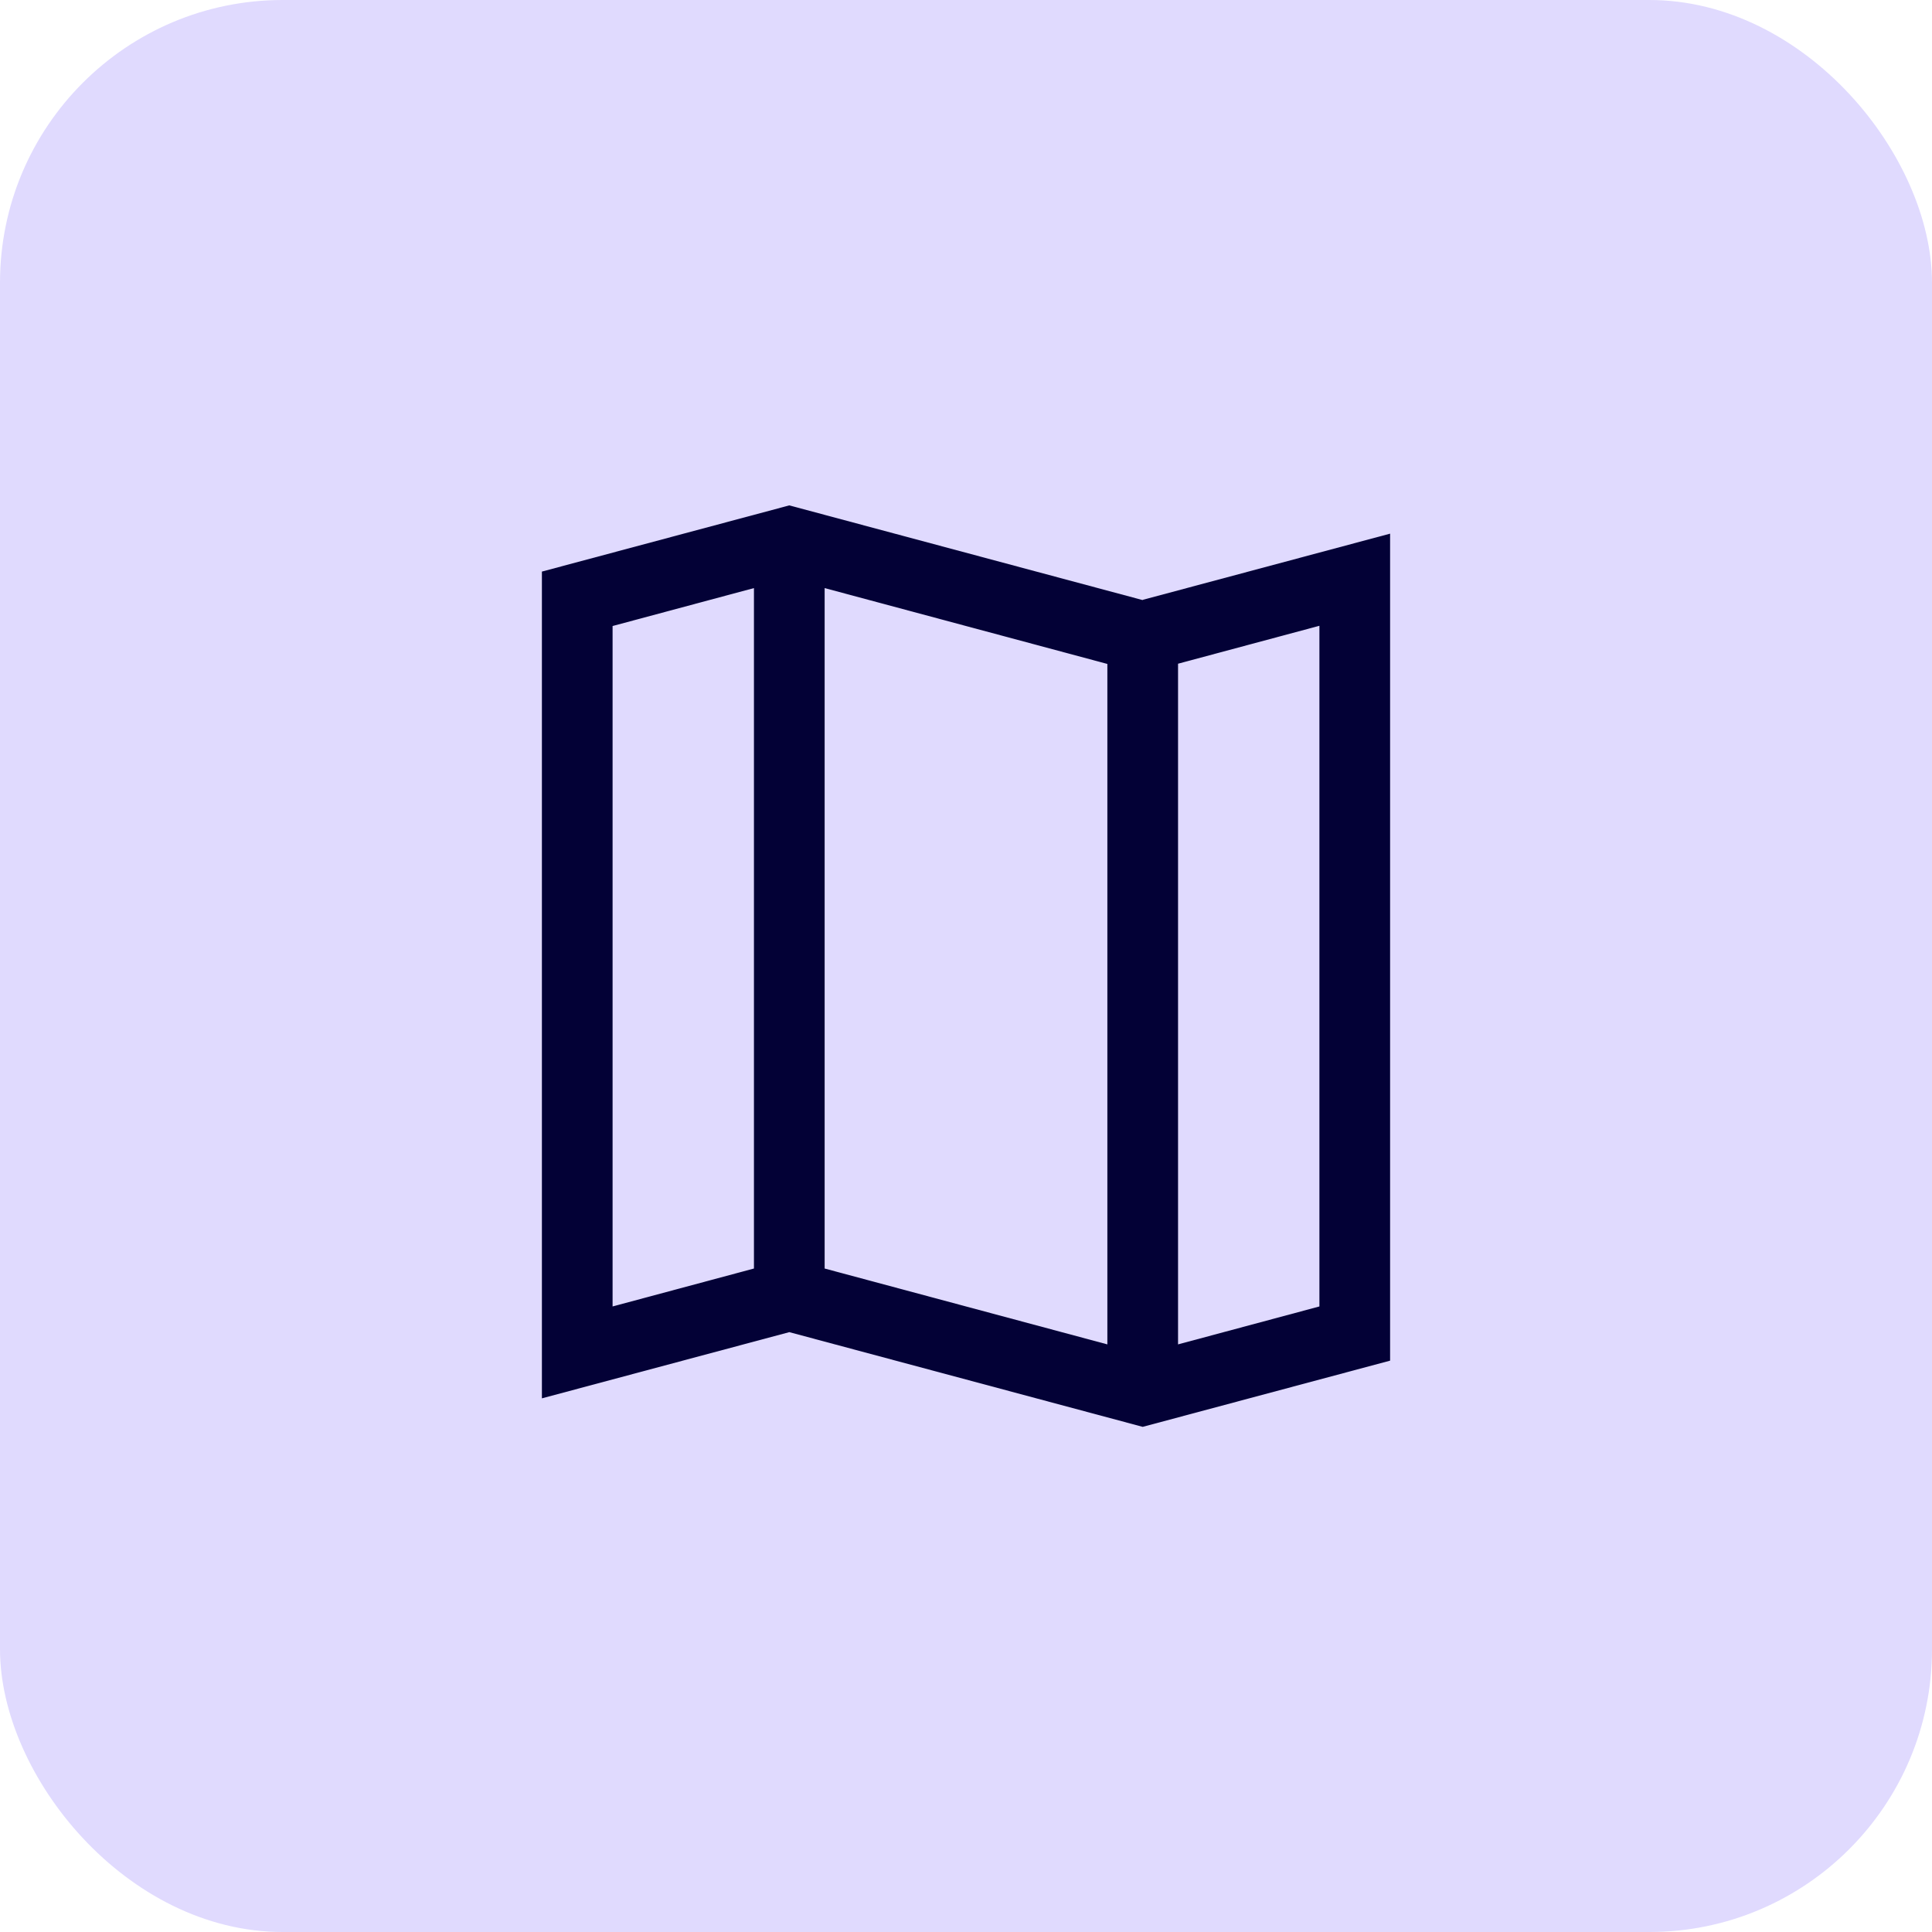 <?xml version="1.0" encoding="UTF-8"?>
<svg xmlns="http://www.w3.org/2000/svg" width="41" height="41" viewBox="0 0 41 41" fill="none">
  <rect width="41" height="41" rx="6" fill="#E0DAFE"></rect>
  <path d="M24.25 12.735L16.75 10.725L11.5 12.13V29.675L16.75 28.27L24.25 30.28L29.5 28.875V11.325L24.25 12.73V12.735ZM17.5 12.48L23.5 14.09V28.53L17.5 26.92V12.475V12.48ZM13 13.285L16 12.48V26.92L13 27.725V13.28V13.285ZM28 27.725L25 28.53V14.085L28 13.28V27.72V27.725Z" fill="#030136"></path>
</svg>
